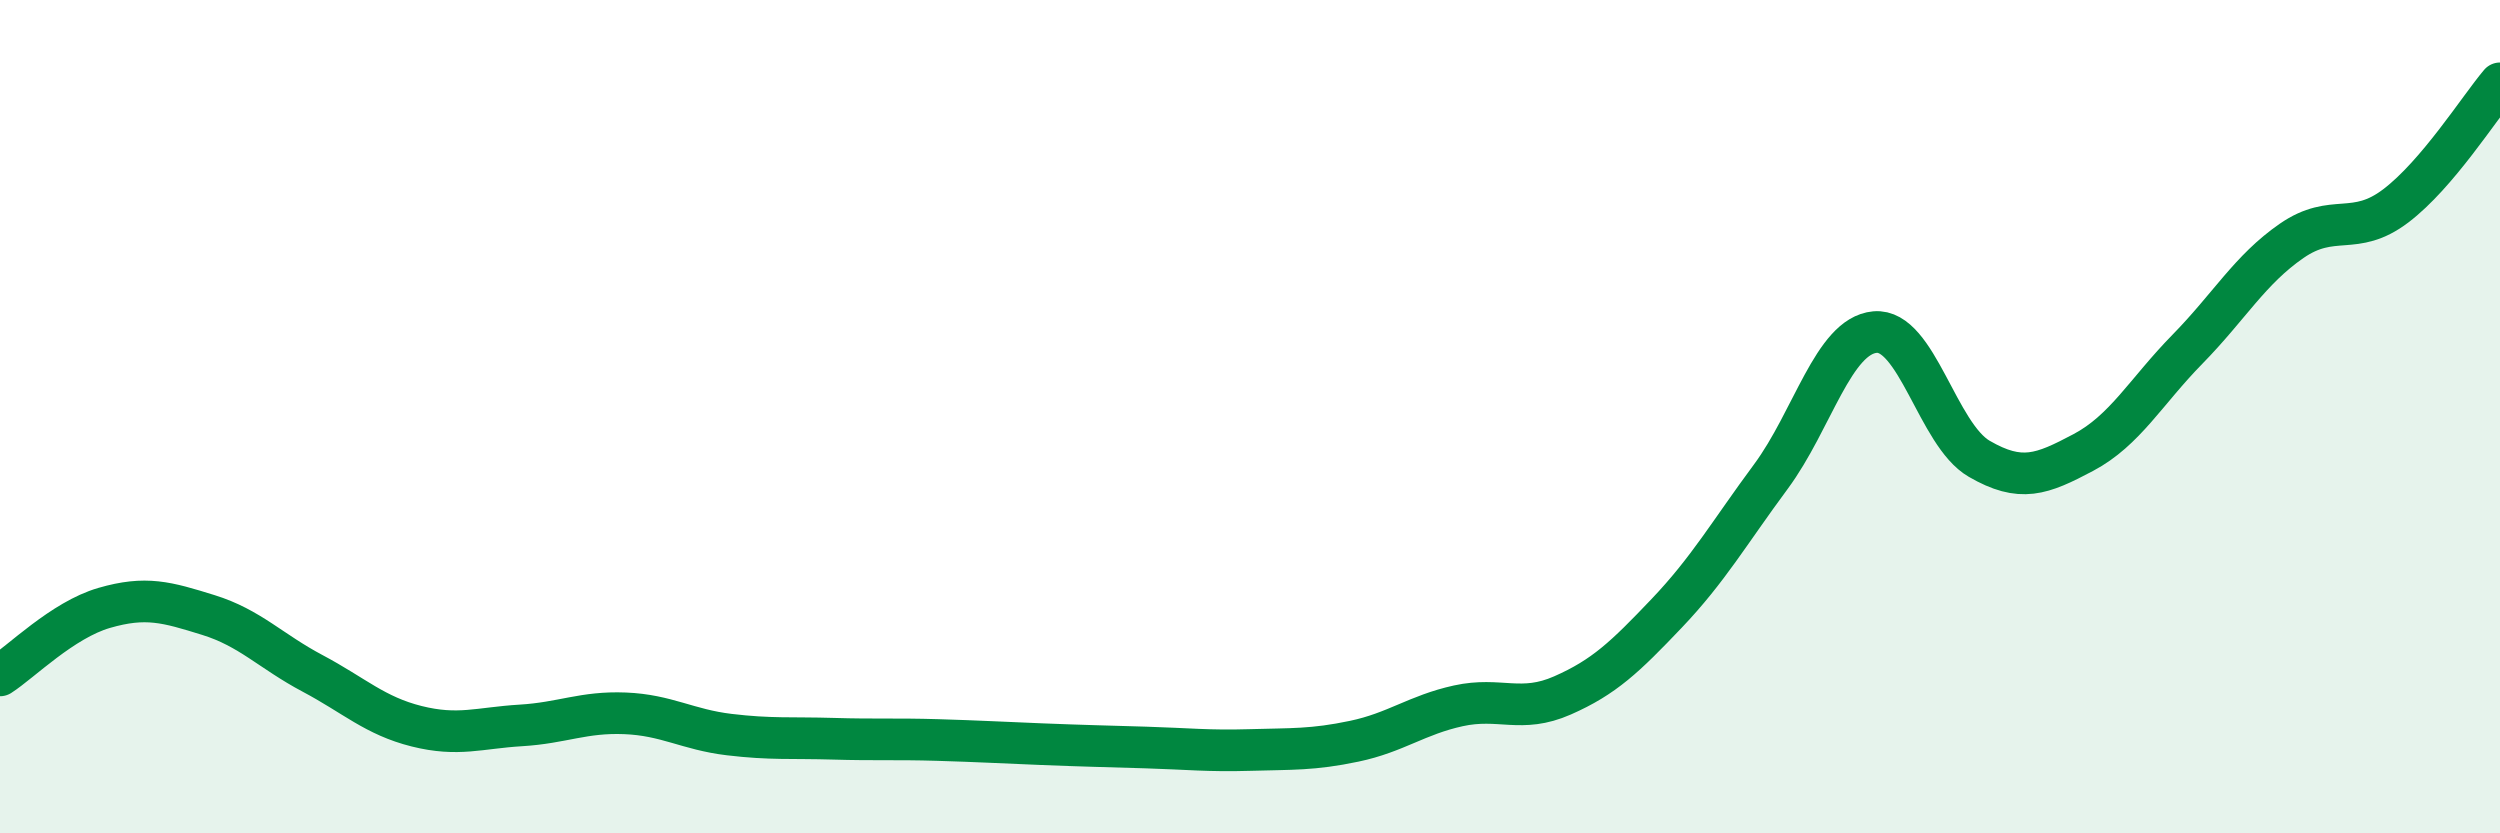 
    <svg width="60" height="20" viewBox="0 0 60 20" xmlns="http://www.w3.org/2000/svg">
      <path
        d="M 0,16.21 C 0.5,15.89 1.5,14.88 2.5,14.59 C 3.5,14.3 4,14.45 5,14.76 C 6,15.07 6.5,15.63 7.5,16.16 C 8.5,16.69 9,17.18 10,17.43 C 11,17.68 11.5,17.47 12.5,17.41 C 13.5,17.35 14,17.08 15,17.12 C 16,17.16 16.5,17.51 17.5,17.63 C 18.5,17.75 19,17.7 20,17.73 C 21,17.76 21.5,17.73 22.5,17.76 C 23.5,17.79 24,17.82 25,17.86 C 26,17.9 26.5,17.91 27.5,17.94 C 28.5,17.97 29,18.03 30,18 C 31,17.97 31.5,18 32.5,17.79 C 33.5,17.58 34,17.16 35,16.94 C 36,16.72 36.5,17.13 37.5,16.69 C 38.5,16.25 39,15.77 40,14.72 C 41,13.67 41.5,12.79 42.5,11.44 C 43.5,10.09 44,8.06 45,7.97 C 46,7.88 46.5,10.43 47.5,11.01 C 48.5,11.59 49,11.39 50,10.86 C 51,10.33 51.5,9.4 52.5,8.38 C 53.5,7.36 54,6.47 55,5.78 C 56,5.09 56.5,5.7 57.5,4.94 C 58.5,4.18 59.5,2.59 60,2L60 20L0 20Z"
        fill="#008740"
        opacity="0.1"
        stroke-linecap="round"
        stroke-linejoin="round"
      />
      <path
        d="M 0,16.21 C 0.5,15.89 1.5,14.88 2.5,14.59 C 3.5,14.3 4,14.45 5,14.76 C 6,15.07 6.5,15.63 7.5,16.16 C 8.5,16.69 9,17.18 10,17.43 C 11,17.68 11.5,17.47 12.5,17.41 C 13.5,17.35 14,17.08 15,17.12 C 16,17.16 16.5,17.51 17.5,17.63 C 18.5,17.75 19,17.7 20,17.73 C 21,17.76 21.5,17.73 22.5,17.76 C 23.5,17.79 24,17.82 25,17.86 C 26,17.9 26.5,17.91 27.5,17.94 C 28.5,17.97 29,18.03 30,18 C 31,17.97 31.5,18 32.5,17.79 C 33.5,17.58 34,17.16 35,16.94 C 36,16.72 36.5,17.13 37.5,16.69 C 38.5,16.25 39,15.77 40,14.72 C 41,13.67 41.5,12.79 42.5,11.44 C 43.5,10.09 44,8.06 45,7.97 C 46,7.88 46.5,10.43 47.5,11.01 C 48.5,11.59 49,11.39 50,10.86 C 51,10.33 51.5,9.4 52.5,8.38 C 53.5,7.36 54,6.47 55,5.78 C 56,5.09 56.5,5.7 57.5,4.94 C 58.5,4.18 59.5,2.59 60,2"
        stroke="#008740"
        stroke-width="1"
        fill="none"
        stroke-linecap="round"
        stroke-linejoin="round"
      />
    </svg>
  